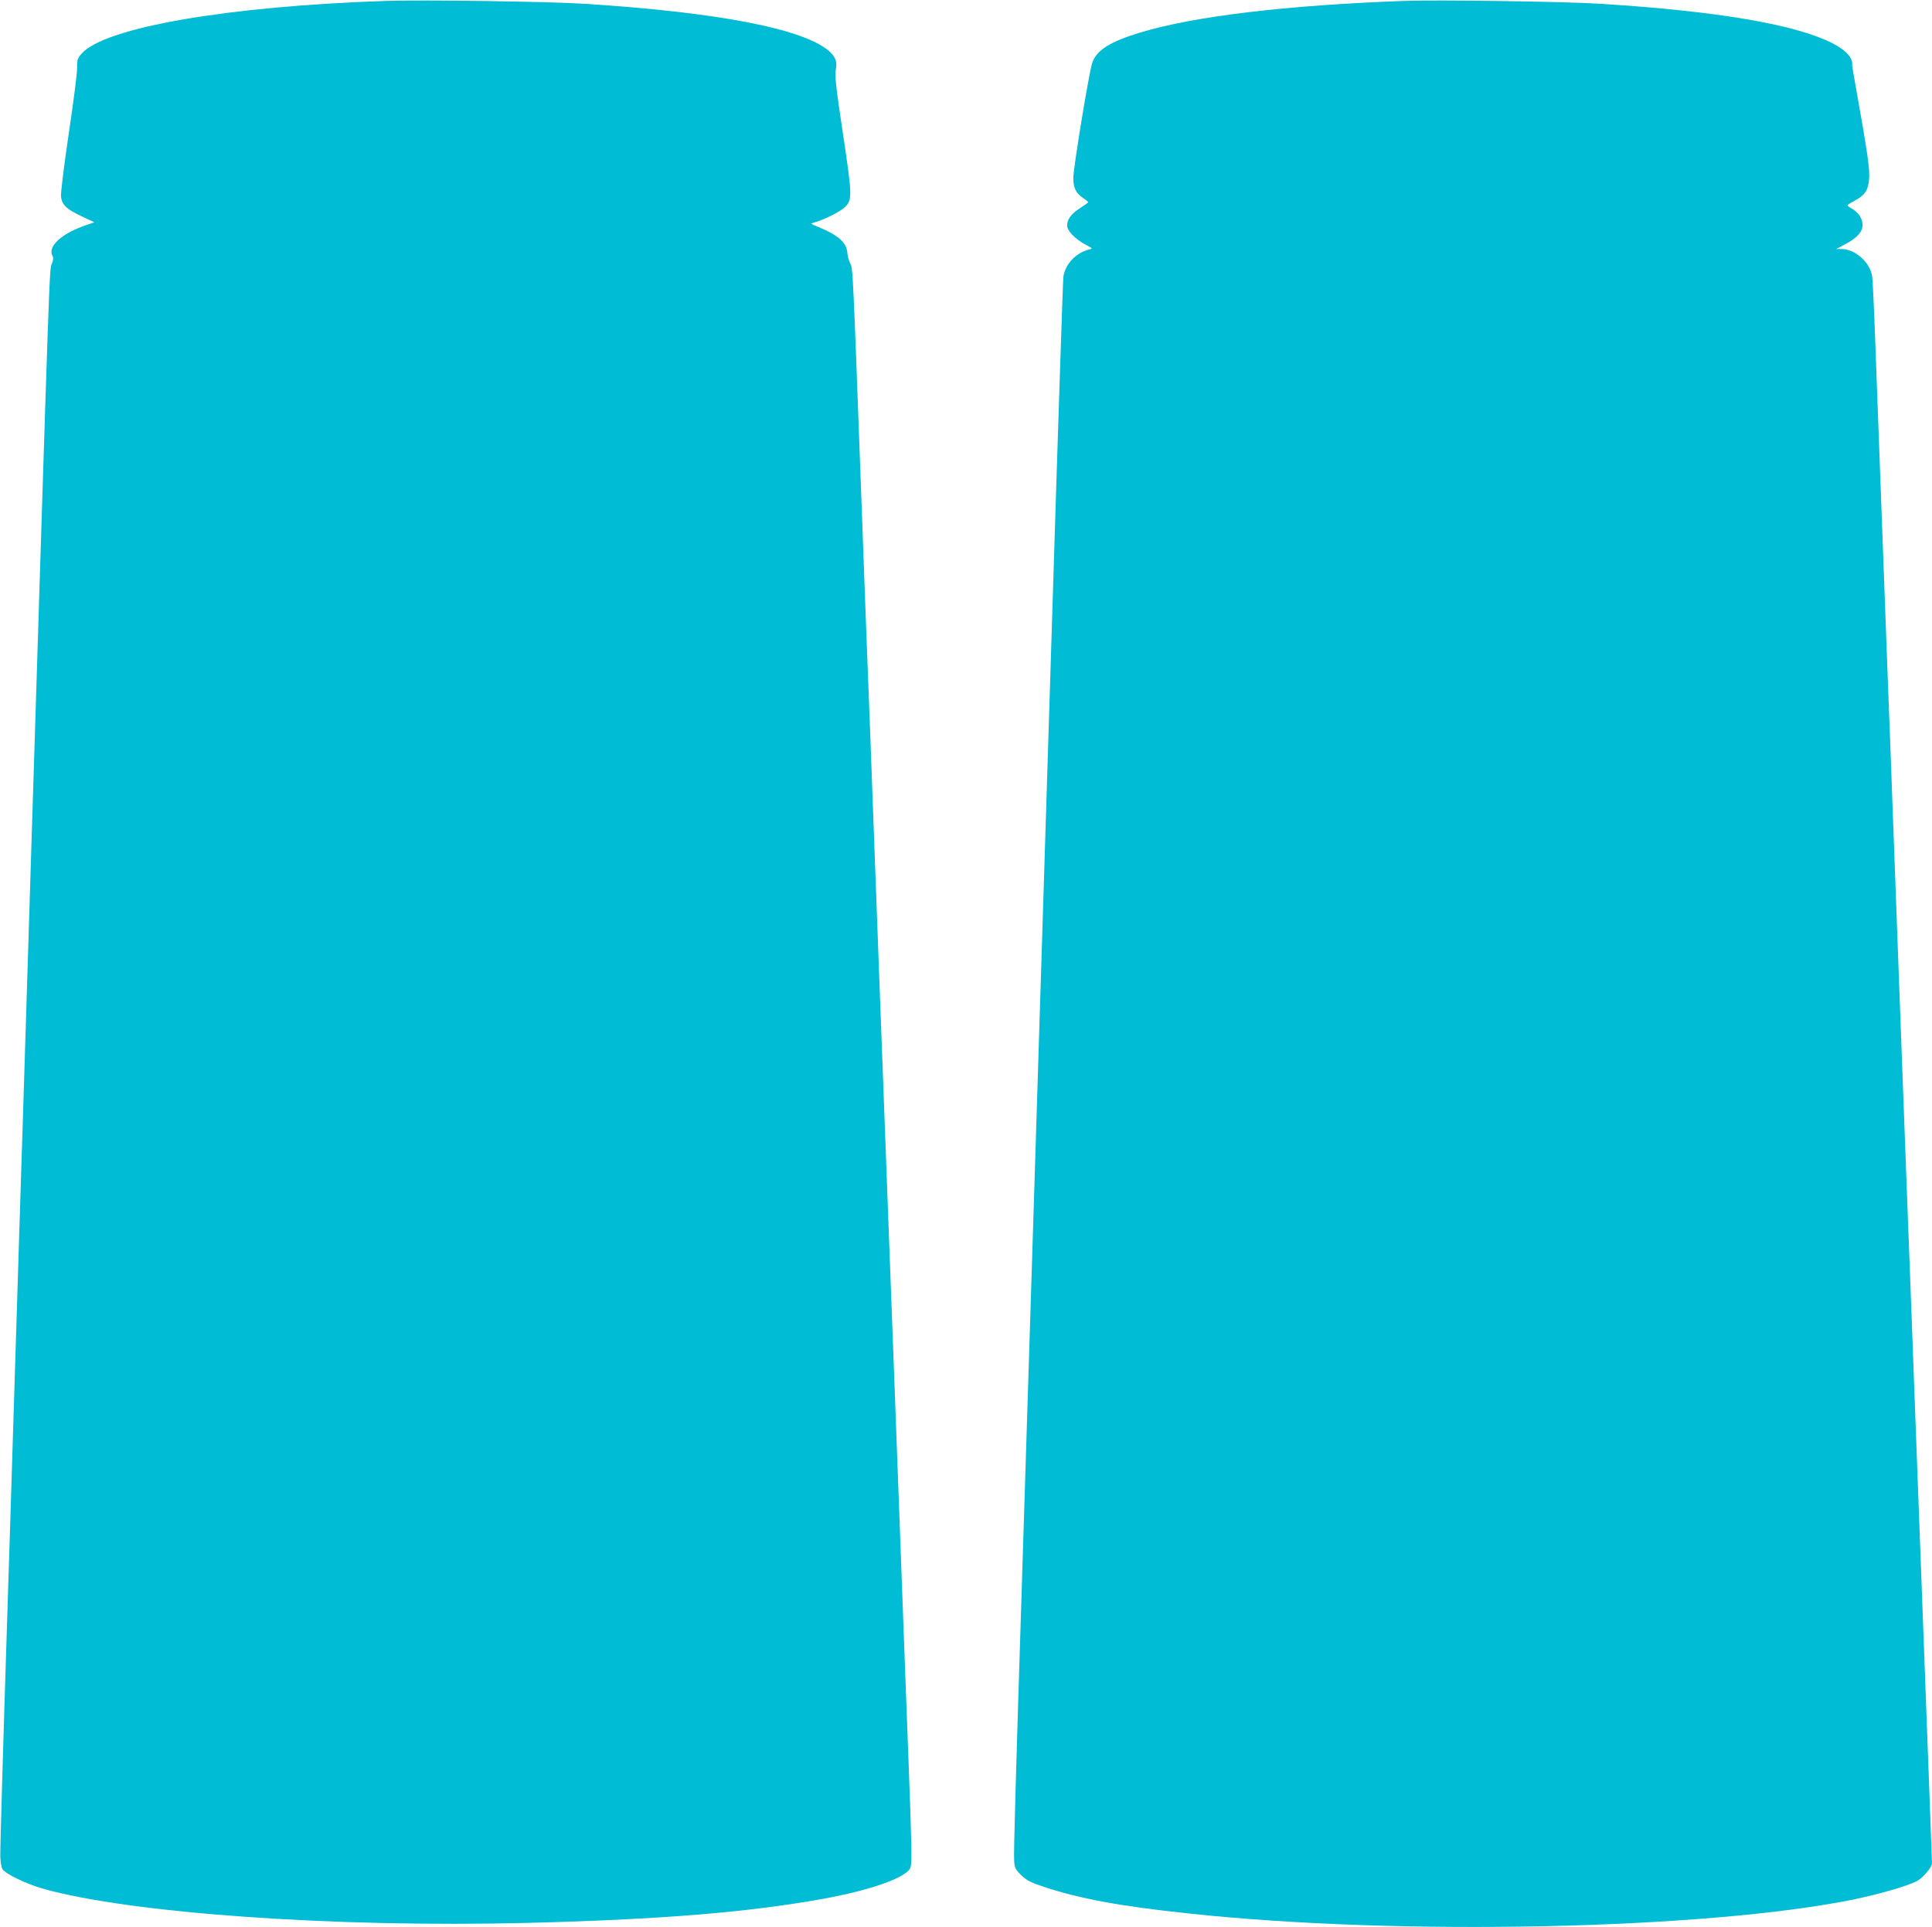 <?xml version="1.0" standalone="no"?>
<!DOCTYPE svg PUBLIC "-//W3C//DTD SVG 20010904//EN"
 "http://www.w3.org/TR/2001/REC-SVG-20010904/DTD/svg10.dtd">
<svg version="1.0" xmlns="http://www.w3.org/2000/svg"
 width="1280pt" height="1277pt" viewBox="0 0 1280 1277"
 preserveAspectRatio="xMidYMid meet">
<g transform="translate(0,1277) scale(0.1,-0.1)"
fill="#00bcd4" stroke="none">
<path d="M2560 12764 c-1053 -35 -1867 -176 -2020 -350 -26 -30 -30 -42 -29
-92 1 -31 -24 -227 -55 -434 -31 -208 -54 -396 -52 -419 6 -56 35 -84 136
-132 l85 -40 -52 -18 c-164 -55 -260 -143 -225 -205 7 -12 5 -29 -5 -53 -16
-37 -13 42 -133 -3791 -27 -888 -55 -1754 -60 -1925 -6 -170 -28 -886 -50
-1590 -22 -704 -44 -1422 -50 -1595 -31 -971 -49 -1593 -48 -1650 1 -38 7 -74
16 -88 20 -30 157 -96 265 -127 577 -163 1931 -259 3214 -227 873 22 1451 69
1948 158 326 58 572 146 588 212 9 34 7 155 -13 682 -11 294 -34 897 -50 1340
-16 443 -39 1048 -50 1345 -11 297 -29 776 -40 1065 -23 613 -48 1291 -90
2410 -16 443 -34 924 -40 1070 -6 146 -24 627 -40 1070 -60 1631 -59 1610 -77
1644 -9 17 -18 48 -19 70 -4 67 -61 118 -190 171 -57 23 -57 24 -29 31 55 13
170 71 201 100 52 49 51 74 -12 493 -46 305 -54 384 -47 418 12 52 -2 88 -47
127 -175 147 -738 255 -1620 311 -232 15 -1068 27 -1310 19z"/>
<path d="M9305 12764 c-791 -29 -1395 -102 -1752 -210 -199 -60 -290 -118
-317 -202 -22 -67 -125 -696 -125 -761 0 -66 17 -100 63 -132 20 -13 36 -26
35 -29 0 -3 -24 -20 -53 -39 -57 -36 -86 -74 -86 -115 0 -35 51 -88 118 -125
53 -28 54 -28 25 -35 -86 -22 -156 -97 -168 -181 -3 -22 -37 -1048 -75 -2280
-74 -2386 -183 -5857 -201 -6420 -38 -1206 -54 -1748 -50 -1794 3 -48 8 -58
47 -97 37 -35 62 -48 152 -78 238 -78 500 -127 952 -175 1394 -151 3446 -107
4425 95 160 34 344 87 405 119 39 20 100 92 100 118 0 12 -9 256 -20 542 -20
527 -36 955 -90 2405 -16 443 -39 1044 -50 1335 -23 603 -47 1255 -90 2415
-16 443 -34 924 -40 1070 -12 323 -64 1721 -85 2290 -8 228 -18 434 -21 456
-12 93 -112 184 -203 184 l-36 0 53 28 c84 43 122 85 122 131 0 43 -29 86 -74
110 -14 8 -26 17 -26 20 0 3 20 17 46 30 68 36 90 68 97 141 7 61 -9 173 -93
643 -11 60 -19 111 -19 115 7 46 -40 99 -128 144 -241 125 -766 215 -1543 263
-228 15 -1081 27 -1295 19z"/>
</g>
</svg>
